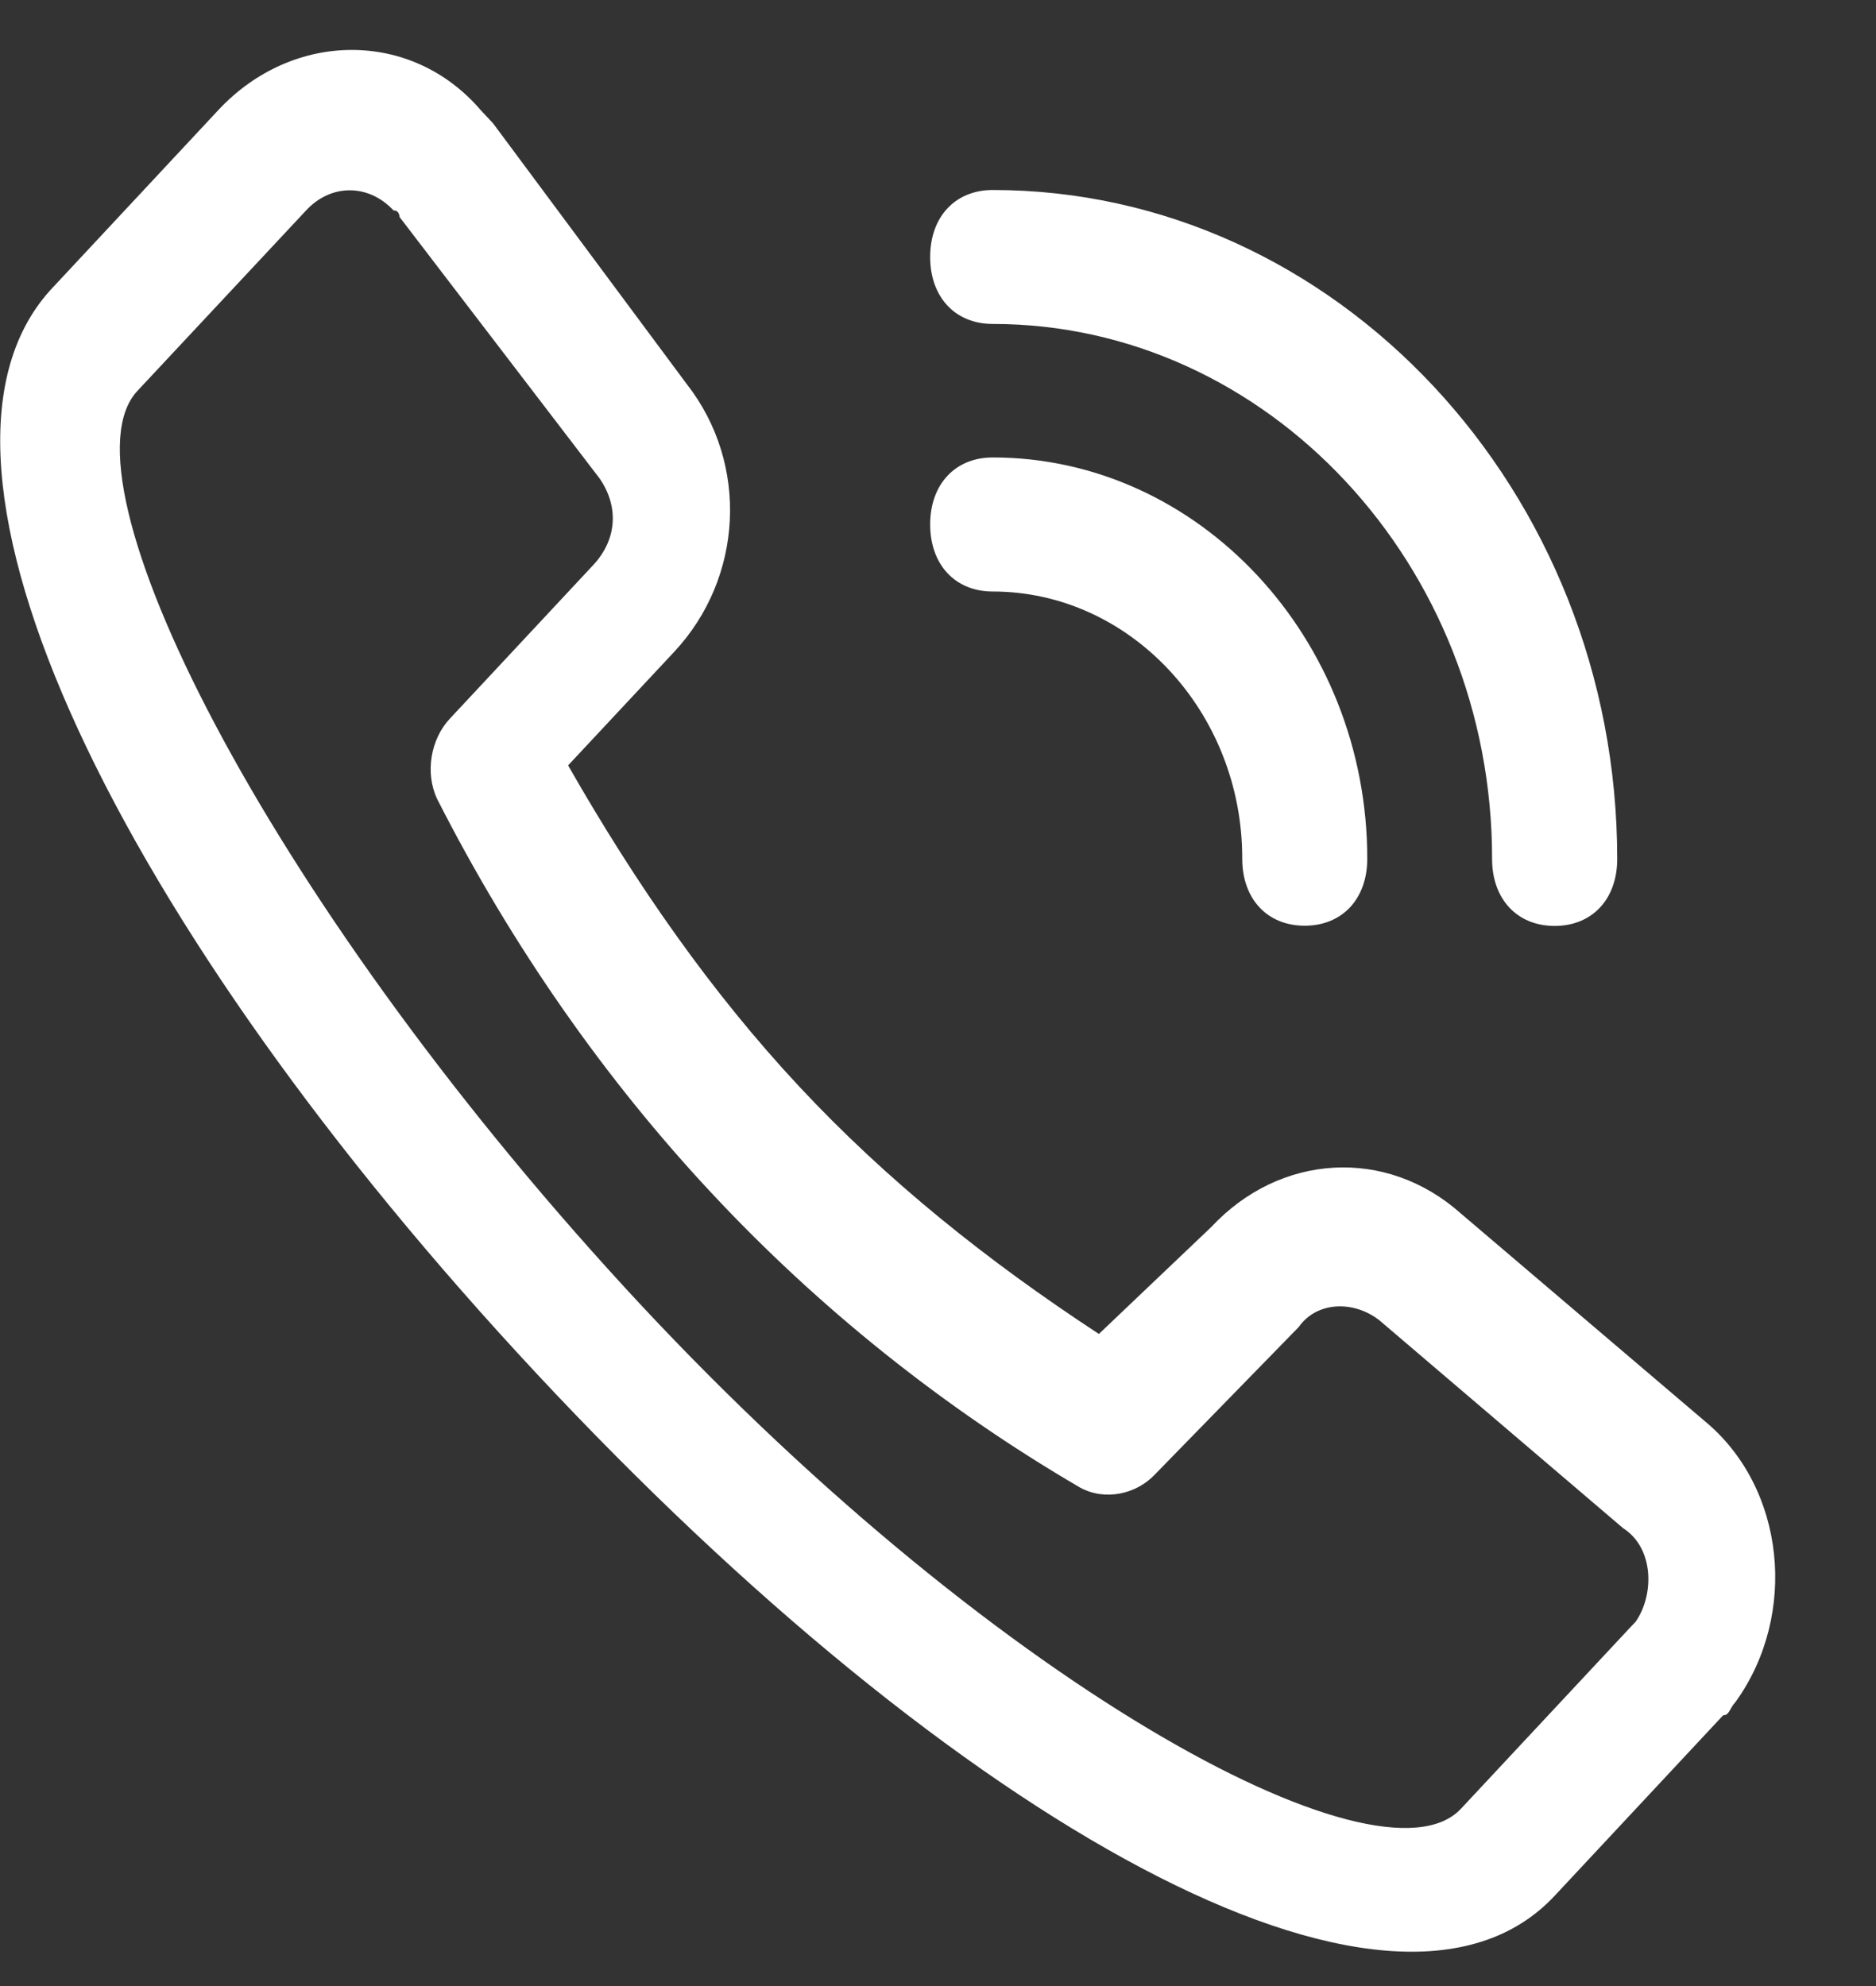 <svg width="17" height="18" viewBox="0 0 17 18" fill="none" xmlns="http://www.w3.org/2000/svg">
<rect x="0" y="0" width="17" height="18" fill="#333333" stroke="none"/>
<path d="M12.503 11.969C12.277 11.788 11.937 11.788 11.768 12.028L10.467 13.362C10.298 13.543 10.014 13.605 9.789 13.483C8.544 12.757 7.413 11.847 6.451 10.816C5.488 9.787 4.639 8.575 3.961 7.241C3.848 6.999 3.906 6.696 4.075 6.515L5.375 5.122C5.602 4.879 5.602 4.576 5.431 4.333L3.621 1.967C3.621 1.967 3.621 1.907 3.566 1.907C3.339 1.664 2.999 1.664 2.774 1.907L1.245 3.543C0.51 4.331 2.377 8.089 5.659 11.666C8.942 15.243 12.503 17.182 13.239 16.393L14.766 14.757L14.822 14.698C14.991 14.455 14.991 14.031 14.708 13.85L12.503 11.969ZM10.976 11.121C11.598 10.454 12.561 10.394 13.239 10.999L15.446 12.878C16.182 13.485 16.295 14.636 15.728 15.424C15.672 15.484 15.672 15.546 15.615 15.546L14.088 17.182C12.617 18.758 8.656 16.515 4.866 12.453C1.076 8.39 -0.962 4.21 0.452 2.634L1.979 0.997C2.657 0.271 3.733 0.271 4.355 0.997L4.469 1.119L6.224 3.482C6.791 4.208 6.733 5.239 6.111 5.906L5.148 6.937C5.771 8.028 6.449 8.997 7.242 9.847C8.035 10.697 8.94 11.423 9.958 12.09L10.976 11.121ZM8.996 2.936C8.656 2.936 8.429 2.693 8.429 2.329C8.429 1.965 8.656 1.722 8.996 1.722C12.107 1.722 14.655 4.449 14.655 7.785C14.655 8.149 14.428 8.392 14.088 8.392C13.748 8.392 13.521 8.149 13.521 7.785C13.523 5.12 11.485 2.936 8.996 2.936ZM8.996 5.361C8.656 5.361 8.429 5.118 8.429 4.753C8.429 4.389 8.656 4.146 8.996 4.146C10.863 4.146 12.39 5.783 12.39 7.783C12.39 8.147 12.163 8.39 11.823 8.39C11.483 8.39 11.257 8.147 11.257 7.783C11.259 6.453 10.241 5.361 8.996 5.361Z" fill="white"/>
</svg>
